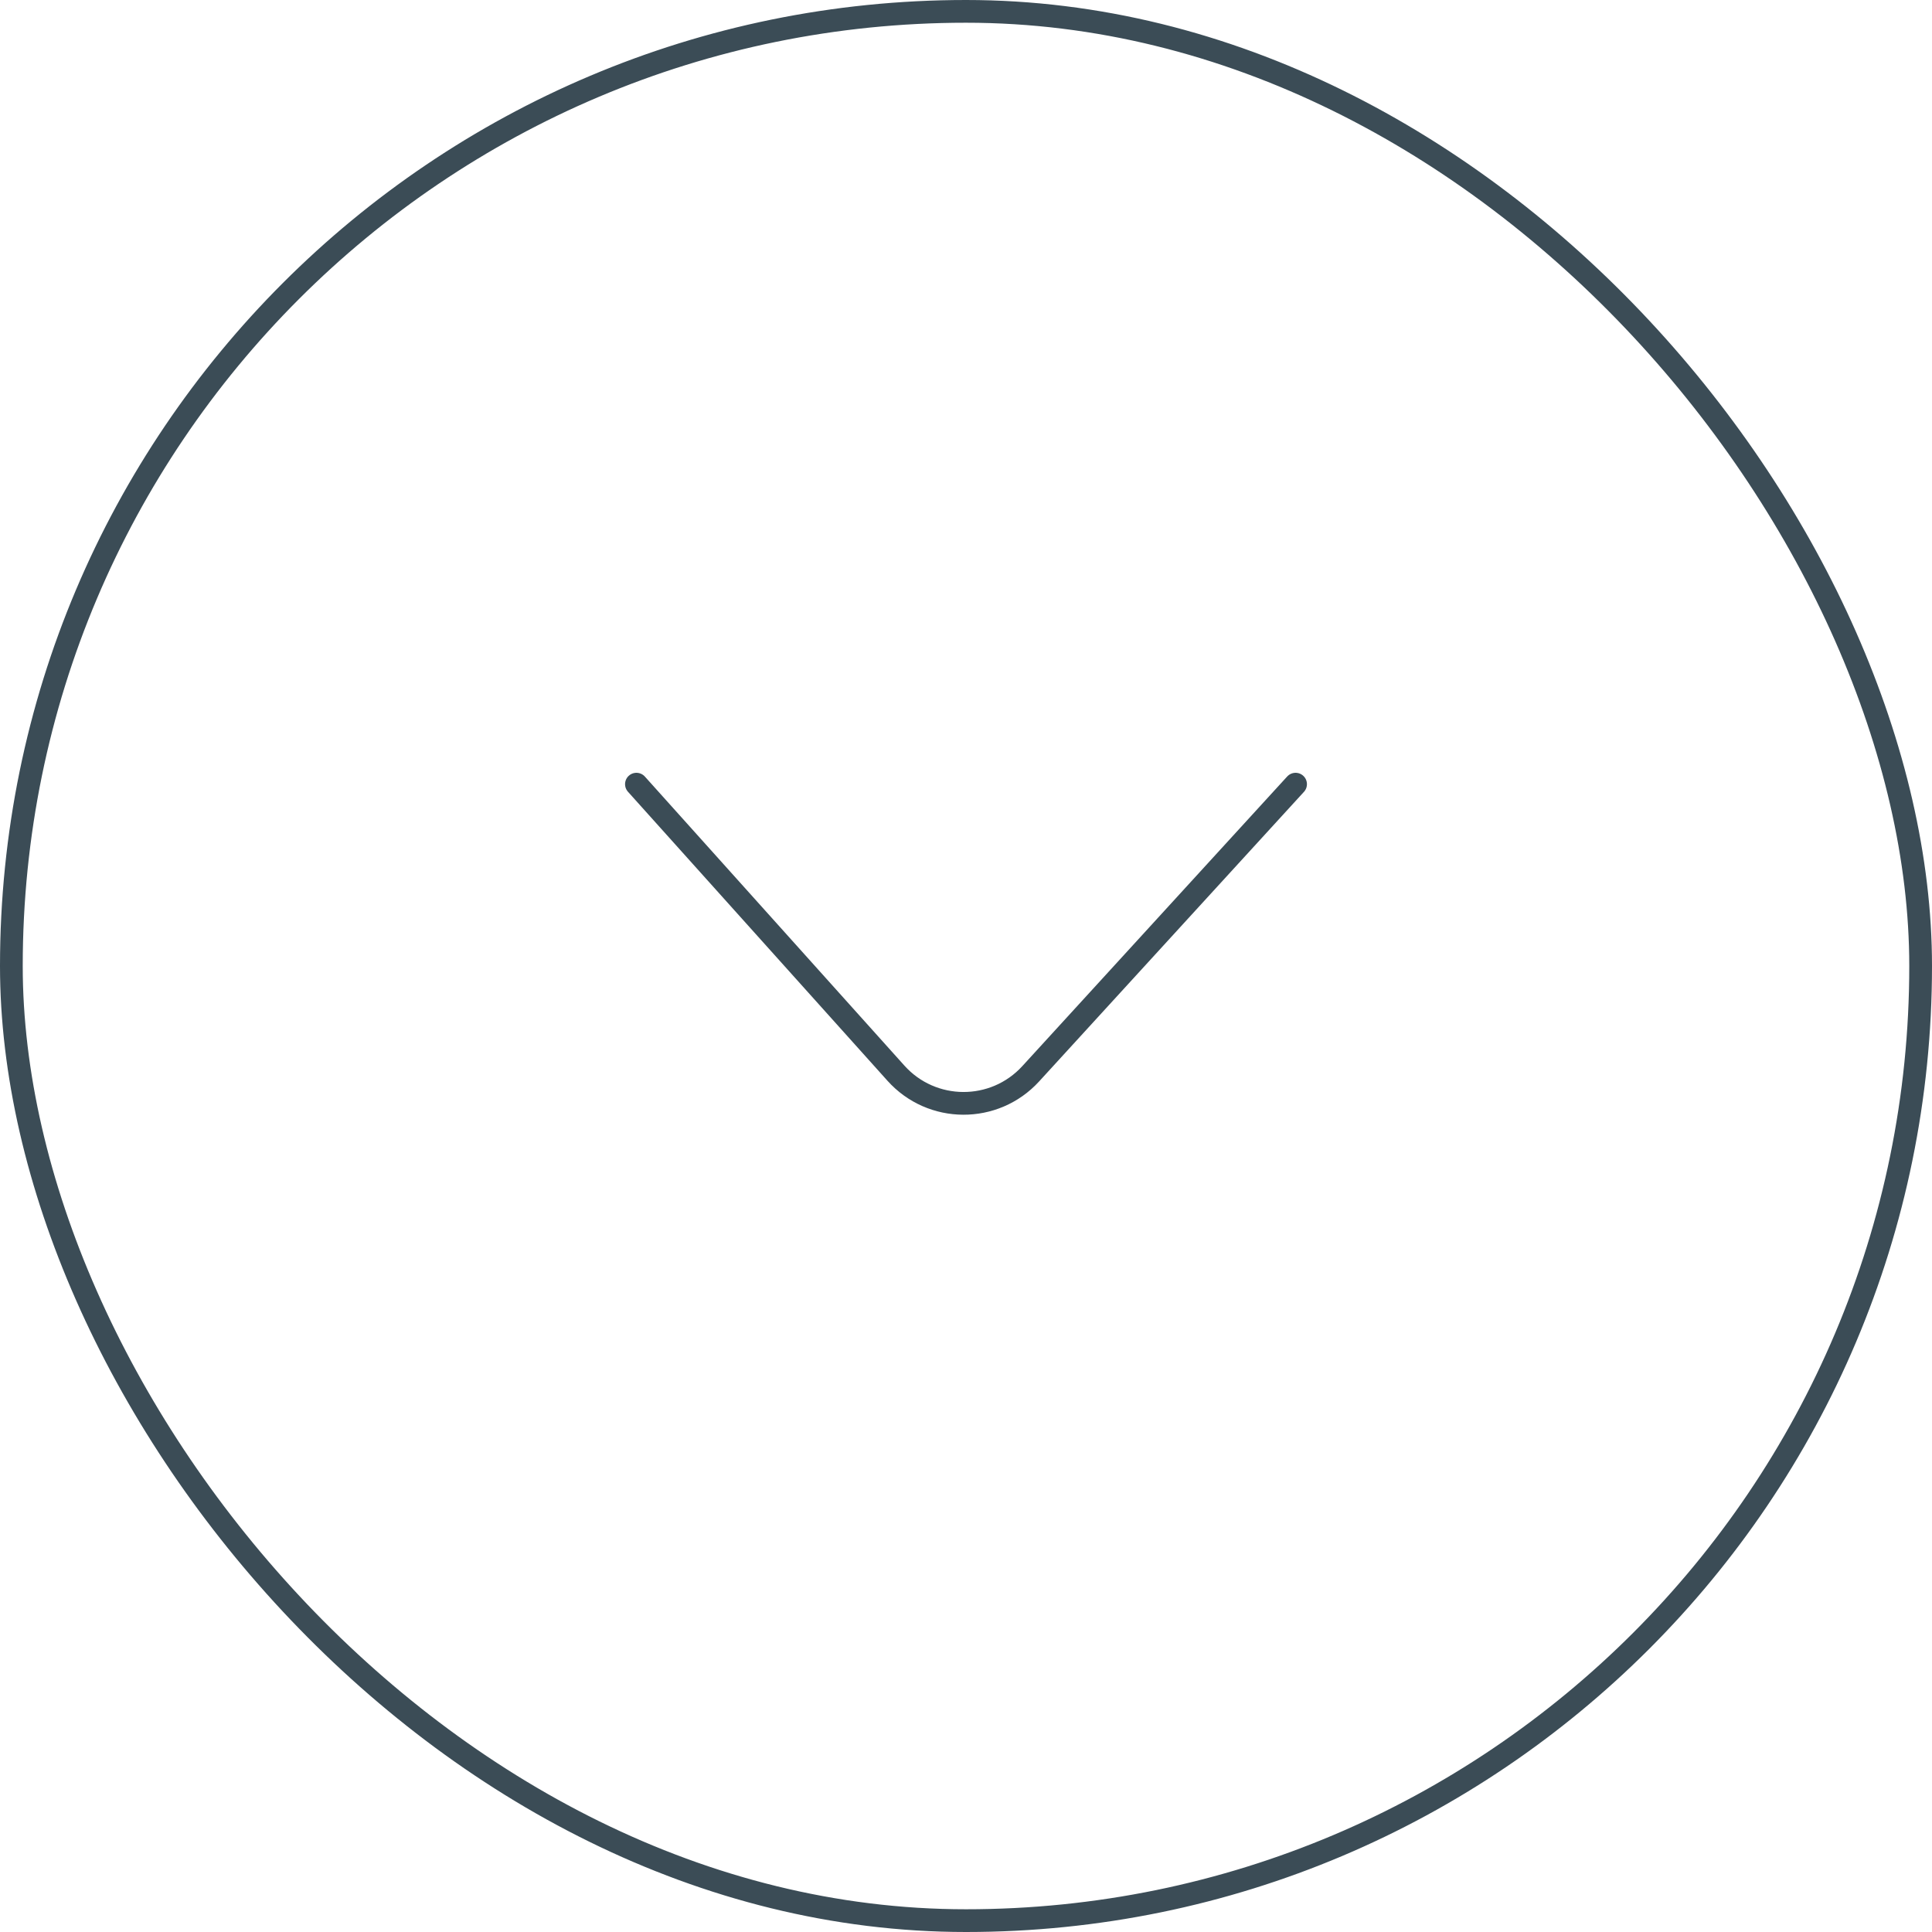 <svg width="85" height="85" viewBox="0 0 85 85" fill="none" xmlns="http://www.w3.org/2000/svg">
<rect x="0.5" y="0.5" width="84" height="84" rx="42" stroke="#3B4C56"/>
<path d="M28 34.5L39.418 47.216C40.998 48.975 43.75 48.987 45.346 47.243L57 34.5" stroke="#3B4C56" stroke-linecap="round"/>
</svg>

